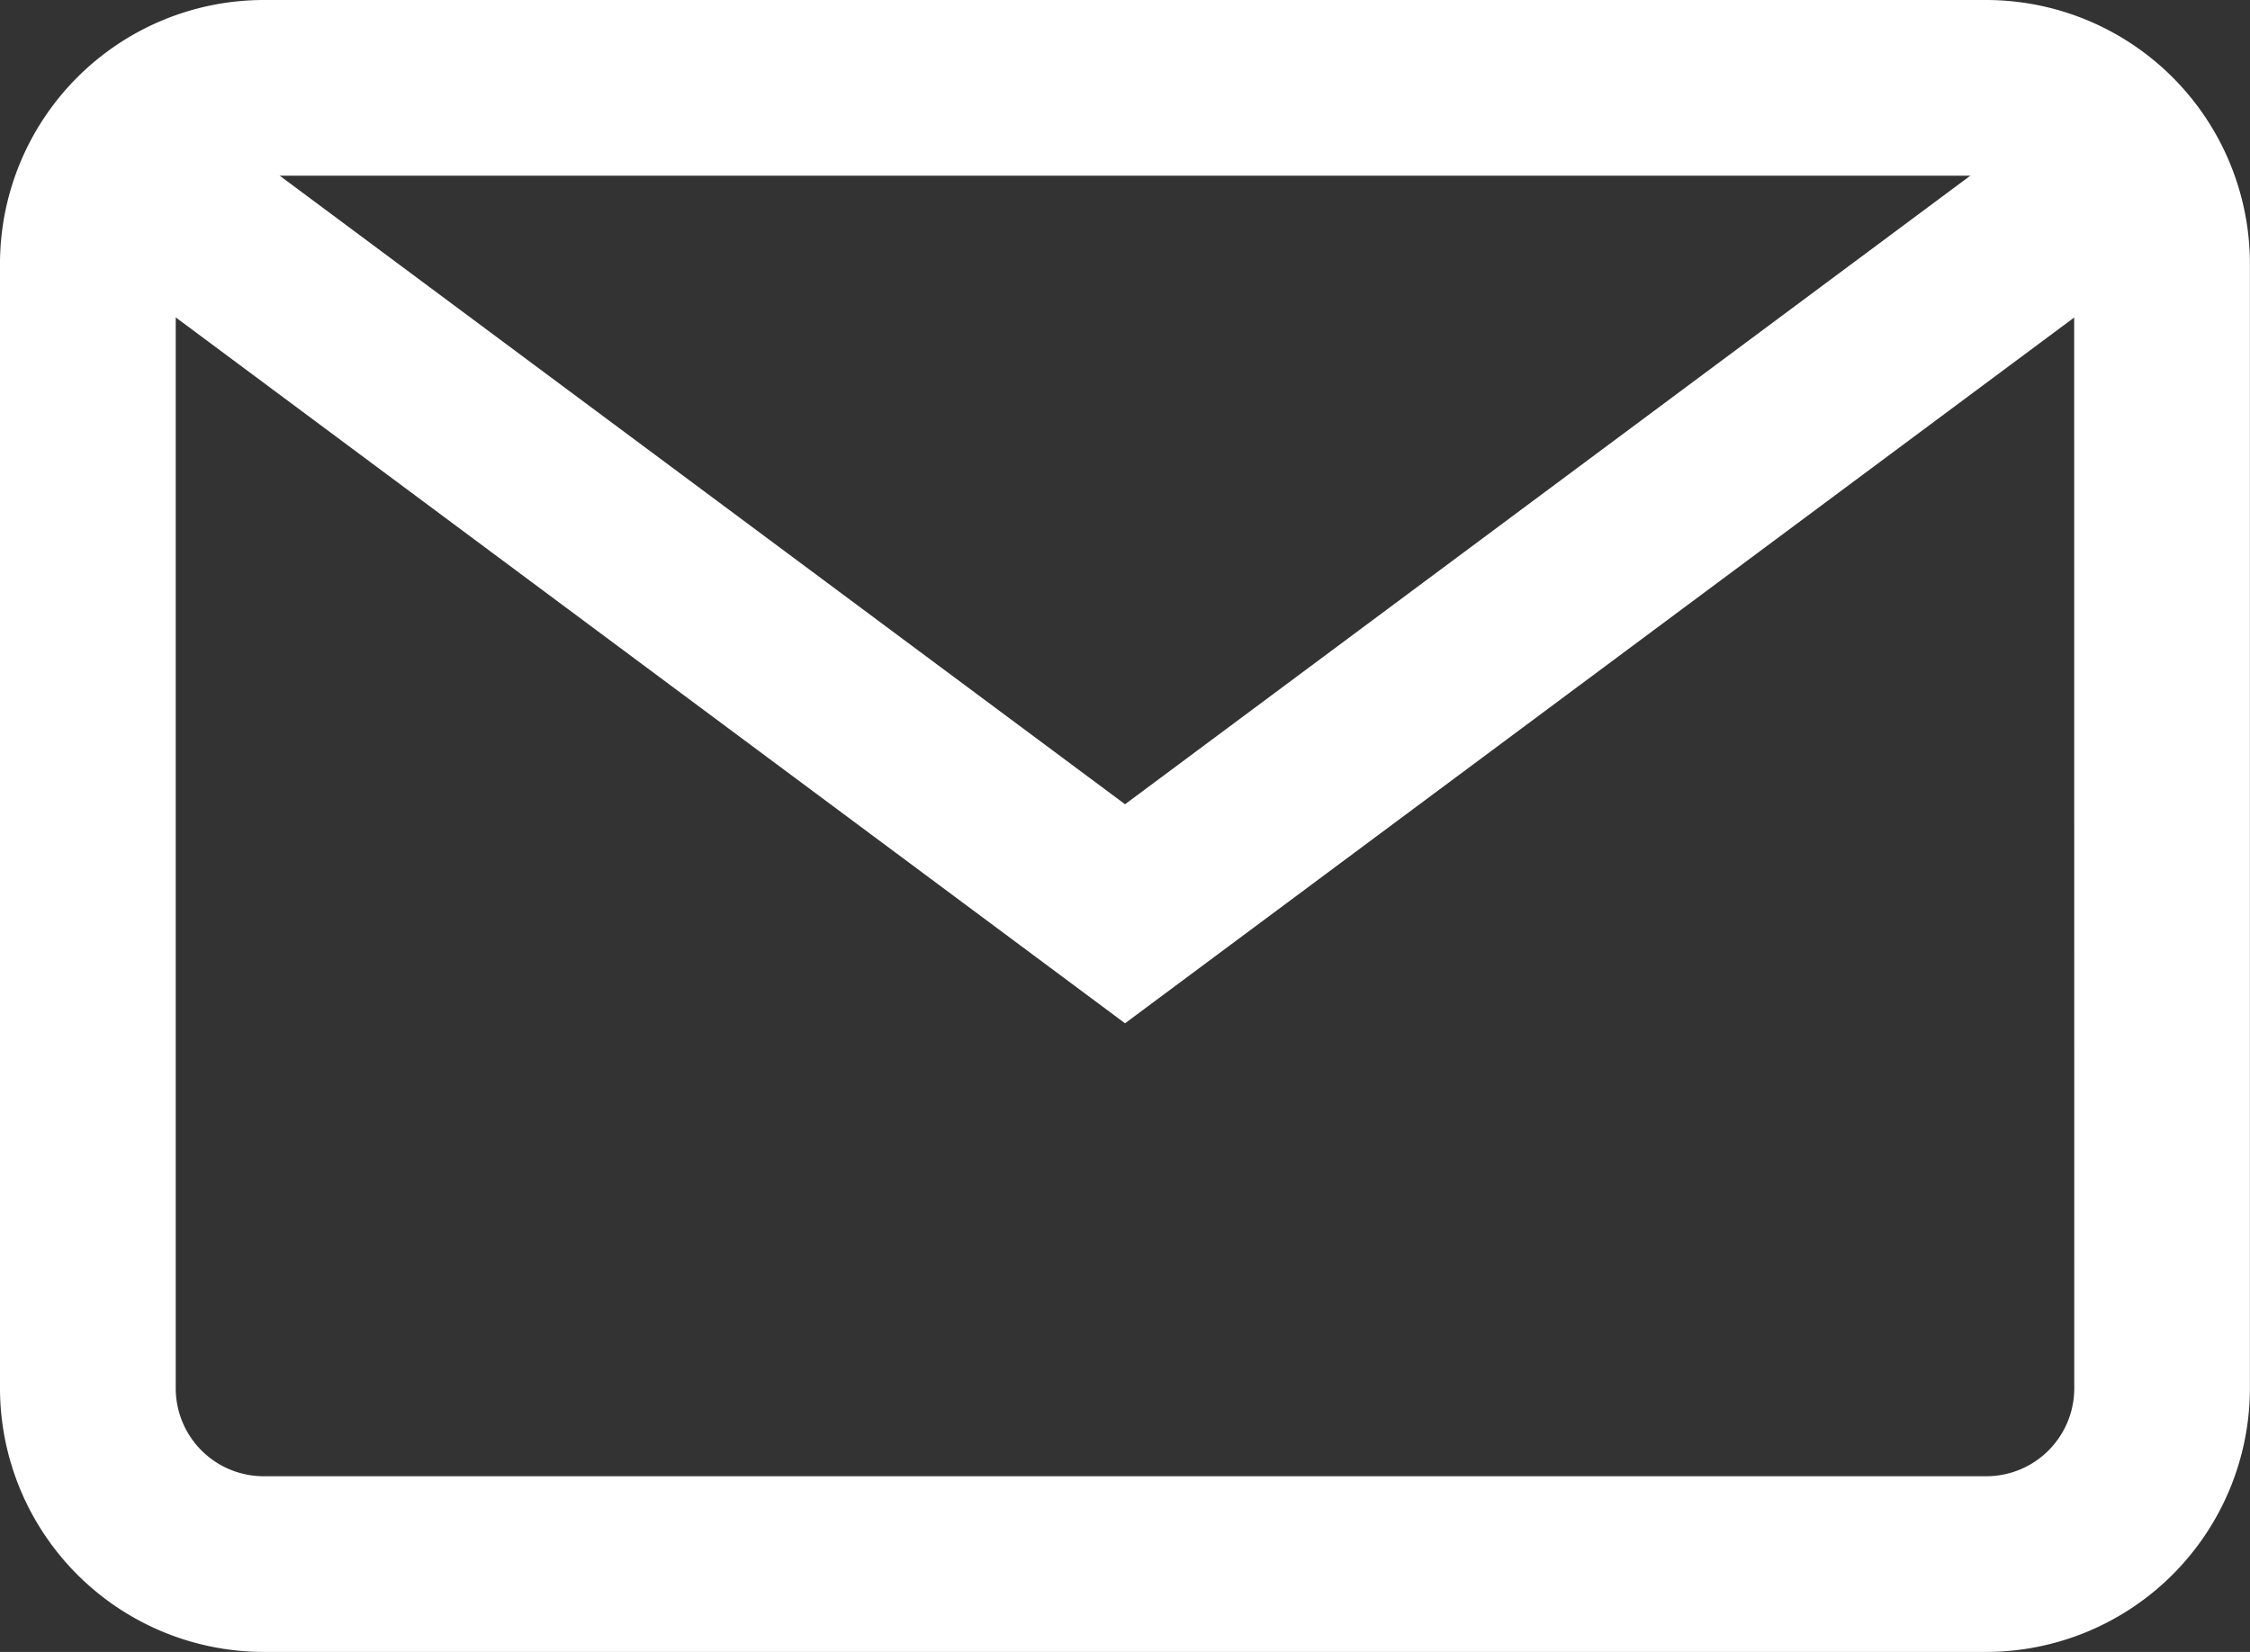 <svg xmlns="http://www.w3.org/2000/svg" width="24.647" height="18.1" viewBox="0 0 24.647 18.1">
  <rect x="0" y="0" width="24.647" height="18.1" fill="#333333" stroke="none"/>
  <g id="correo-electronico" transform="translate(0 -68)">
    <g id="Grupo_11" data-name="Grupo 11" transform="translate(0 68)">
      <g id="Grupo_10" data-name="Grupo 10" transform="translate(0 0)">
        <path id="Trazado_5" data-name="Trazado 5" d="M21.759,68H2.888A2.892,2.892,0,0,0,0,70.888V83.212A2.892,2.892,0,0,0,2.888,86.1h18.87a2.892,2.892,0,0,0,2.888-2.888V70.888A2.892,2.892,0,0,0,21.759,68Zm.963,15.212a.964.964,0,0,1-.963.963H2.888a.964.964,0,0,1-.963-.963V70.888a.964.964,0,0,1,.963-.963h18.87a.964.964,0,0,1,.963.963Z" transform="translate(0 -68)" fill="#fff"/>
      </g>
    </g>
    <g id="Grupo_13" data-name="Grupo 13" transform="translate(0.94 69.2)">
      <g id="Grupo_12" data-name="Grupo 12" transform="translate(0 0)">
        <path id="Trazado_6" data-name="Trazado 6" d="M41.14,92.937l-10.234,7.612L20.671,92.937l-1.149,1.545,11.384,8.467,11.384-8.467Z" transform="translate(-19.522 -92.937)" fill="#fff"/>
      </g>
    </g>
  </g>
</svg>

